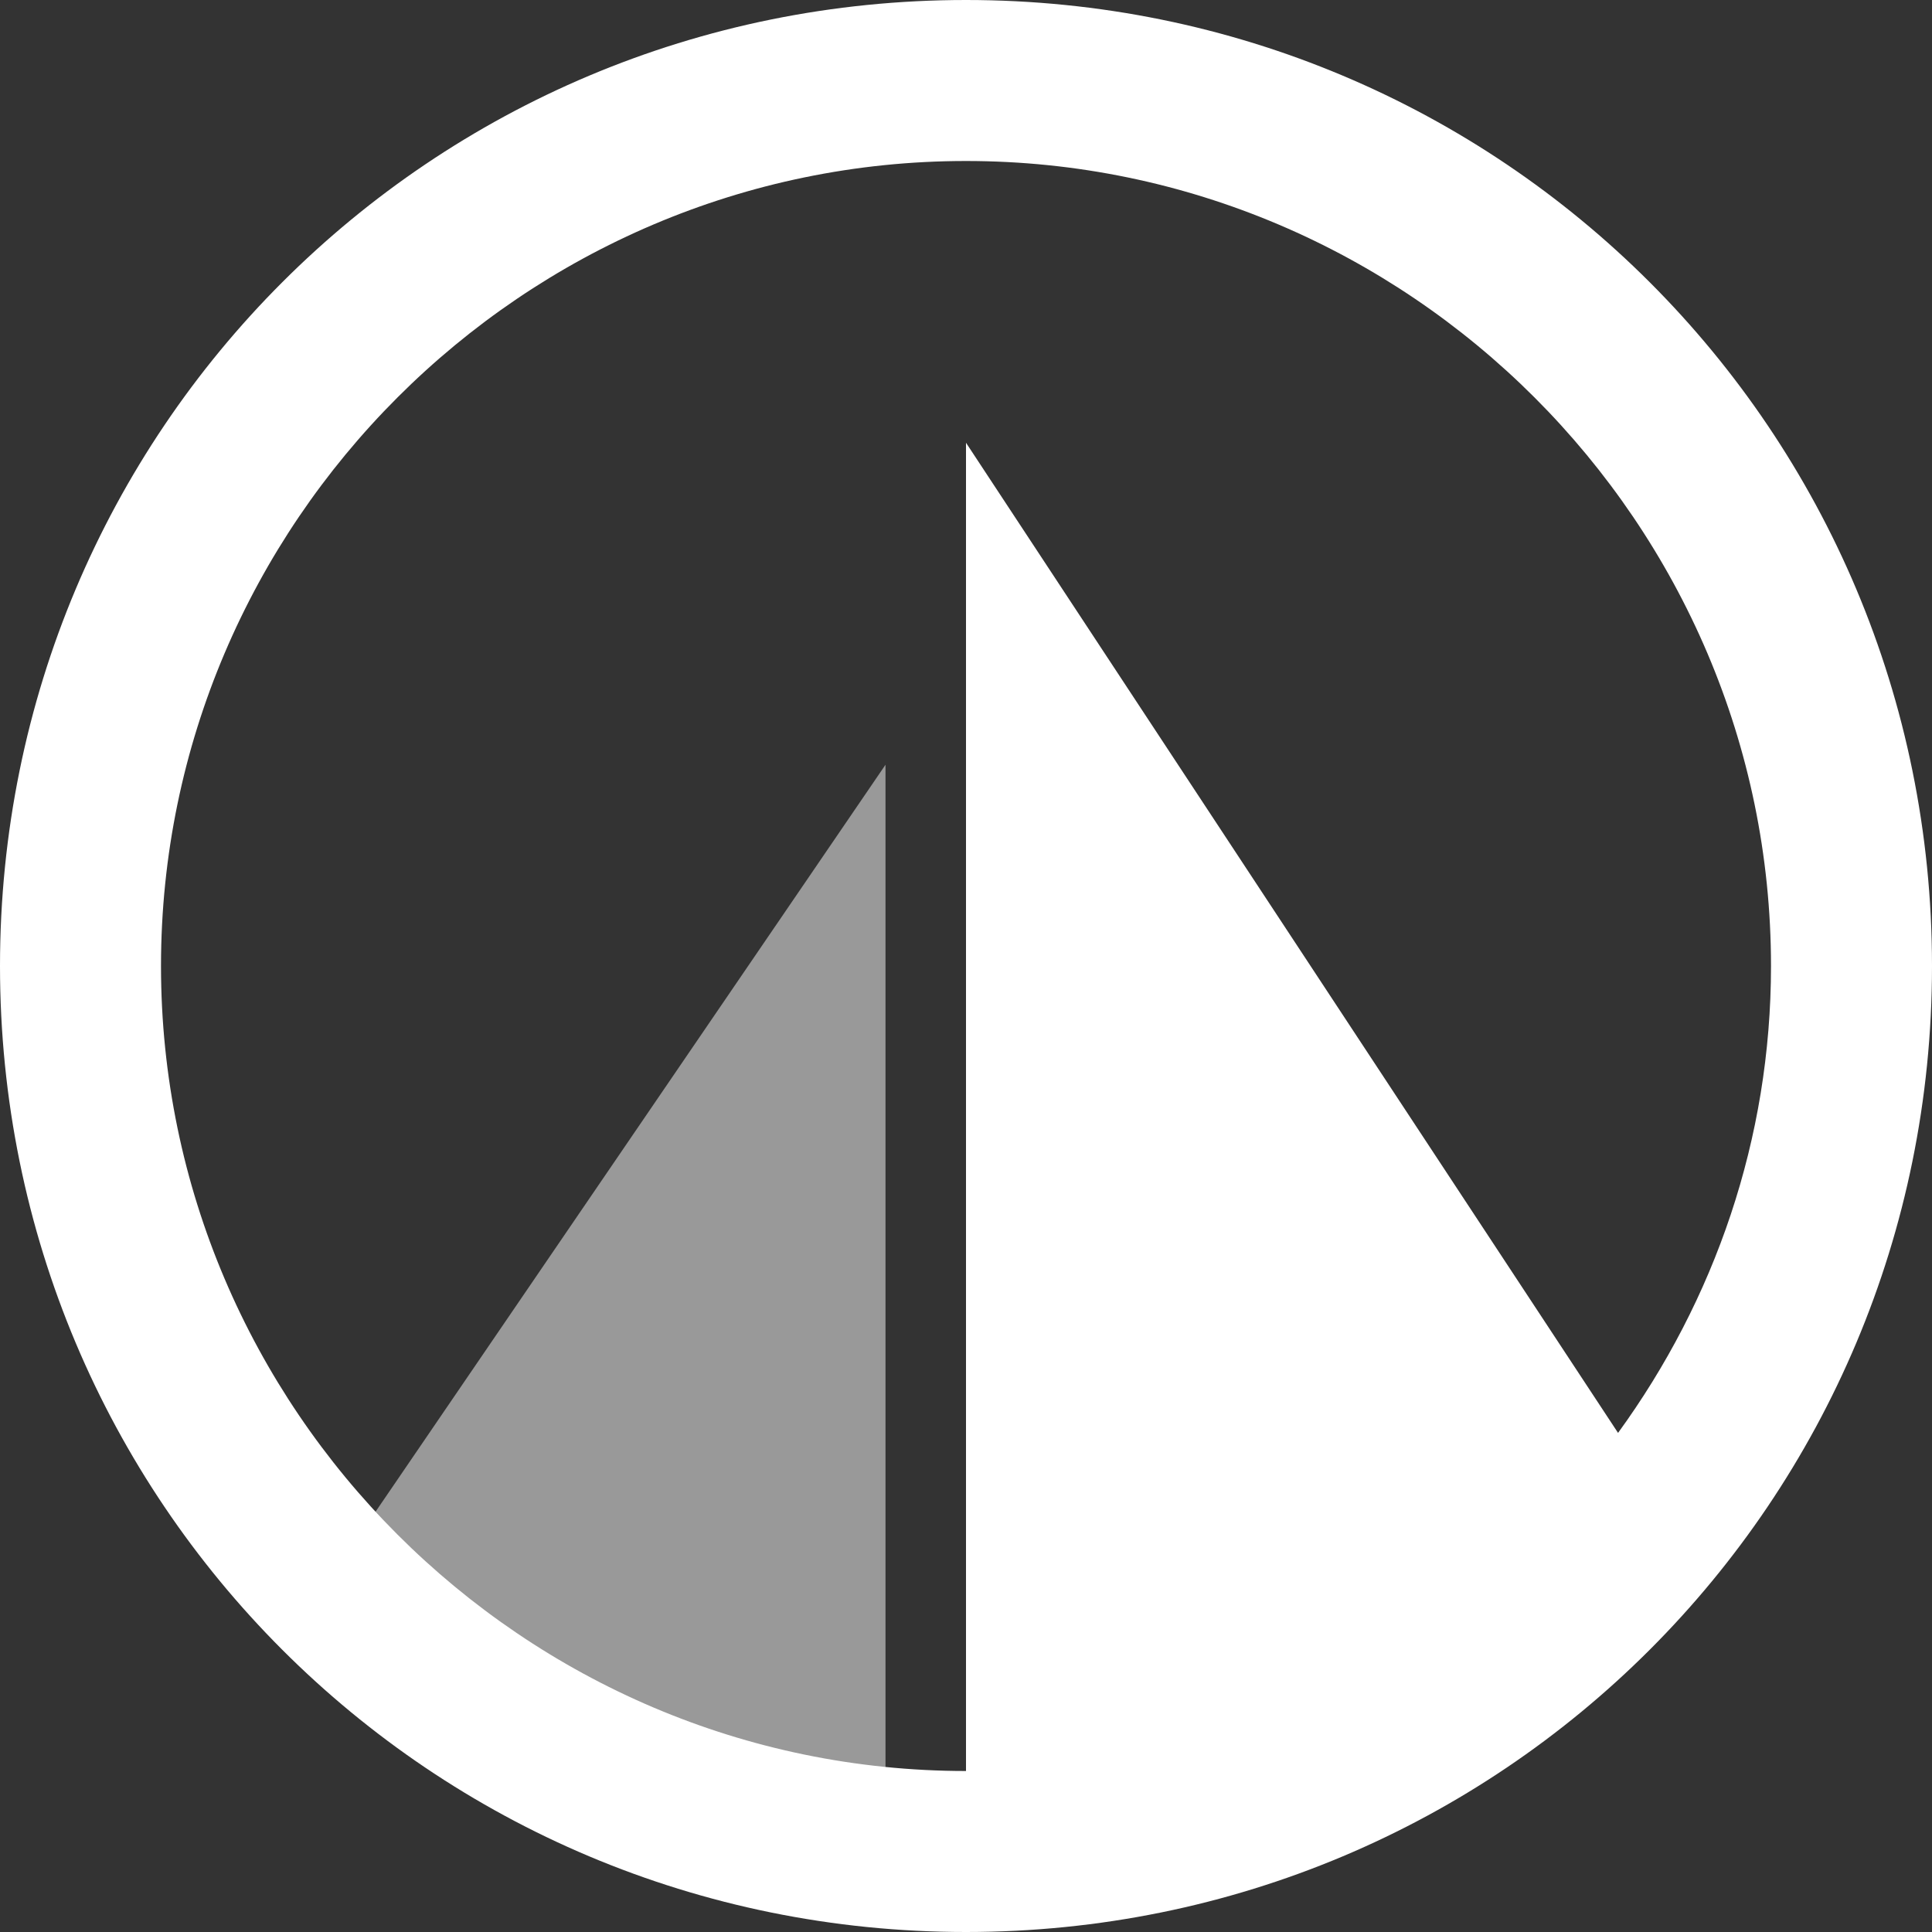 <svg xmlns="http://www.w3.org/2000/svg" viewBox="0 0 48 48" width="48" height="48">
    <rect x="0" y="0" width="48" height="48" fill="#333333" stroke="none"/>
    <title>Laravel Sail logomark</title>
    <path fill="#fff" opacity=".5" d="M7.8,39.8c3.6,4.1,8.4,6.8,14.2,7.4V19C22,19,7.8,39.8,7.8,39.8z" />
    <path fill="#fff" d="M24,0C10.7,0,0,10.7,0,24s10.7,24,24,24s24-10.7,24-24S37.3,0,24,0z M4,24C4,13,13,4,24,4s20,9,20,20 c0,4.3-1.4,8.3-3.8,11.6L24,11v33C13,44,4,35,4,24z" />
</svg>
